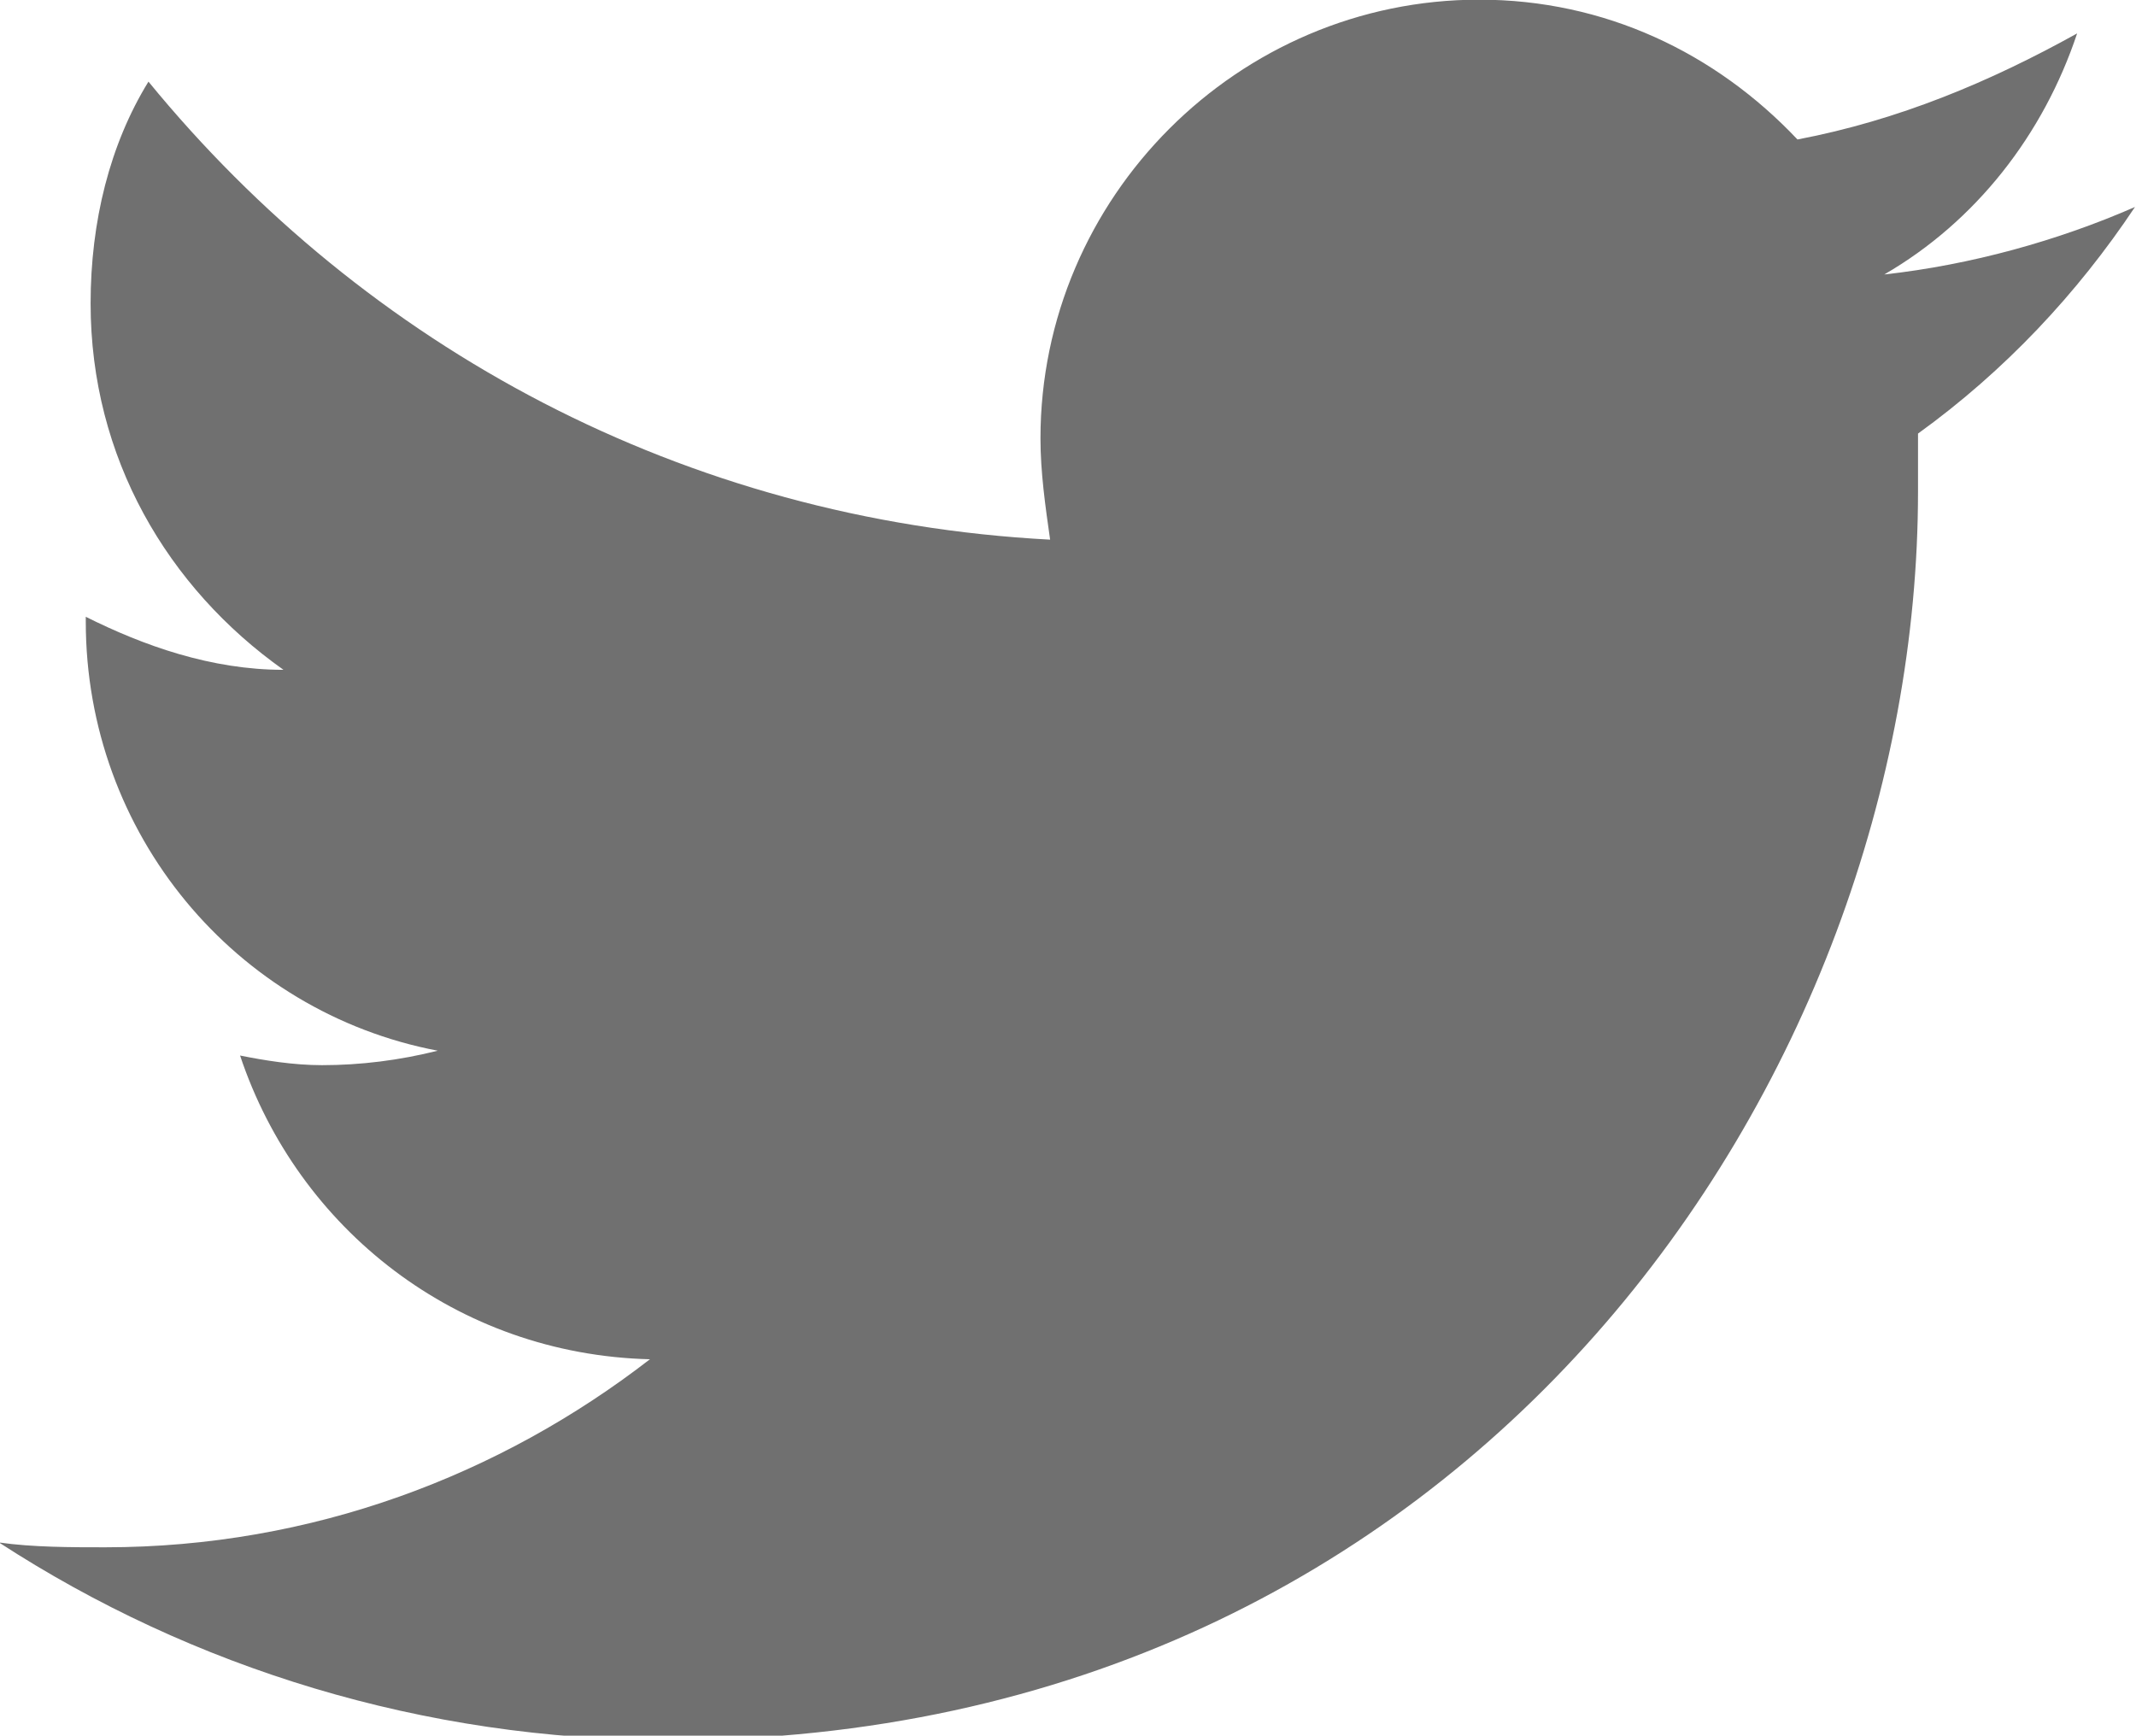<?xml version="1.0" encoding="utf-8"?>
<!-- Generator: Adobe Illustrator 25.4.1, SVG Export Plug-In . SVG Version: 6.00 Build 0)  -->
<svg version="1.1"
	 id="svg2" xmlns:cc="http://creativecommons.org/ns#" xmlns:dc="http://purl.org/dc/elements/1.1/" xmlns:inkscape="http://www.inkscape.org/namespaces/inkscape" xmlns:rdf="http://www.w3.org/1999/02/22-rdf-syntax-ns#" xmlns:sodipodi="http://sodipodi.sourceforge.net/DTD/sodipodi-0.dtd" xmlns:svg="http://www.w3.org/2000/svg"
	 xmlns="http://www.w3.org/2000/svg" xmlns:xlink="http://www.w3.org/1999/xlink" x="0px" y="0px" viewBox="0 0 44.3 36"
	 style="enable-background:new 0 0 44.3 36;" xml:space="preserve">
<style type="text/css">
	.st0{fill:#707070;}
</style>
<sodipodi:namedview  bordercolor="#666666" borderopacity="1.0" fit-margin-bottom="0" fit-margin-left="0" fit-margin-right="0" fit-margin-top="0" id="base" inkscape:current-layer="layer1" inkscape:cx="101.29413" inkscape:cy="50.181142" inkscape:document-units="px" inkscape:pageopacity="0.0" inkscape:pageshadow="2" inkscape:window-height="962" inkscape:window-maximized="1" inkscape:window-width="1280" inkscape:window-x="-8" inkscape:window-y="-8" inkscape:zoom="3.7200571" pagecolor="#ffffff" showgrid="false">
	</sodipodi:namedview>
<g id="layer1" transform="translate(-282.321,-396.307)" inkscape:groupmode="layer" inkscape:label="Layer 1">
	<path id="path5" inkscape:connector-curvature="0" class="st0" d="M326.6,400.6c-1.6,0.7-3.4,1.2-5.2,1.4c1.9-1.1,3.3-2.9,4-5
		c-1.8,1-3.7,1.8-5.8,2.2c-1.7-1.8-4-2.9-6.6-2.9c-5,0-9.1,4.1-9.1,9.1c0,0.7,0.1,1.4,0.2,2.1c-7.6-0.4-14.2-4-18.7-9.5
		c-0.8,1.3-1.2,2.9-1.2,4.6c0,3.2,1.6,5.9,4,7.6c-1.5,0-2.9-0.5-4.1-1.1c0,0,0,0.1,0,0.1c0,4.4,3.1,8.1,7.3,8.9
		c-0.8,0.2-1.6,0.3-2.4,0.3c-0.6,0-1.2-0.1-1.7-0.2c1.2,3.6,4.5,6.2,8.5,6.3c-3.1,2.4-7,3.9-11.3,3.9c-0.7,0-1.5,0-2.2-0.1
		c4,2.6,8.8,4.1,13.9,4.1c16.7,0,25.9-13.8,25.9-25.9c0-0.4,0-0.8,0-1.2C323.9,404,325.4,402.4,326.6,400.6L326.6,400.6z"/>
</g>
</svg>
